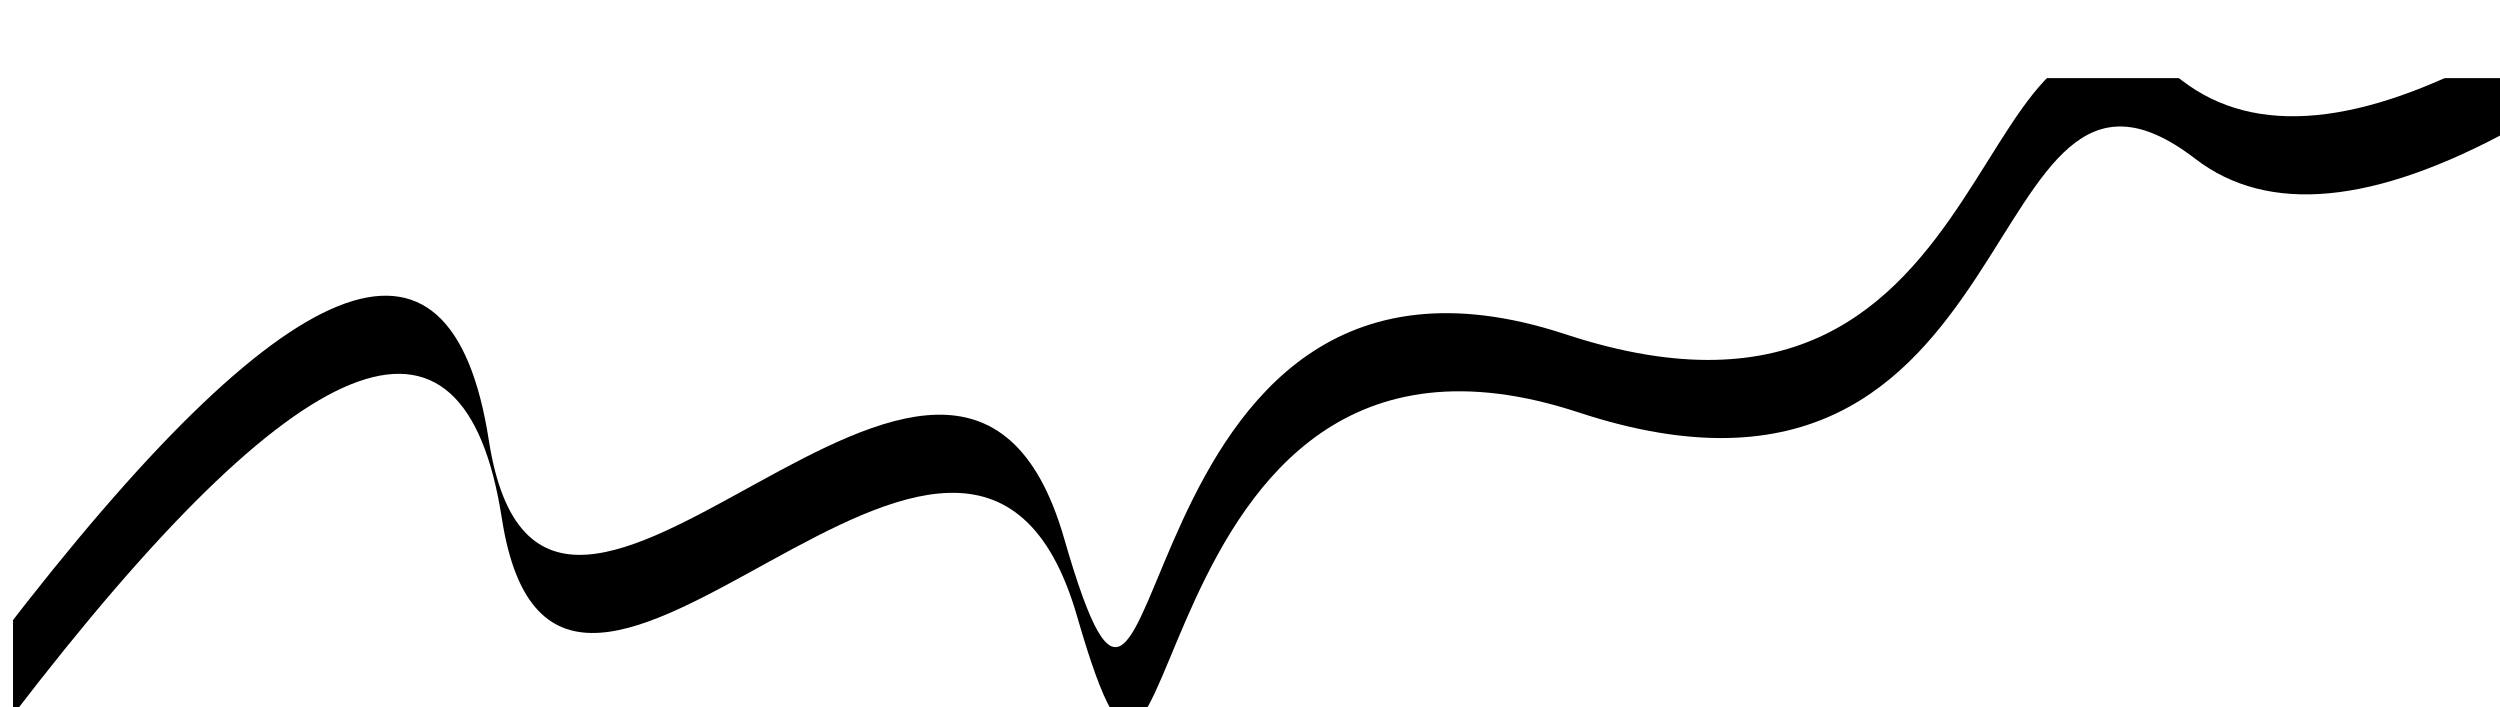 <?xml version="1.0" encoding="UTF-8"?>
<svg xmlns="http://www.w3.org/2000/svg" xmlns:xlink="http://www.w3.org/1999/xlink" width="1920px" height="543px" viewBox="0 0 1920 543" version="1.1">
  <defs>
    <path d="M1920,0 L1920,38.785 C1813.247,97.251 1731.881,104.96 1675.904,61.912 C1504.433,-69.954 1556.225,373.29 1202.187,256.678 C848.15,140.065 900.605,702.459 817.2,413.329 C733.795,124.199 418.494,614.923 375.391,337.99 C346.199,150.428 221.068,200.8 0,489.106 L0,0 L1920,0 Z" id="path-7dqab30d-g-1"></path>
    <filter x="-5.3%" y="-11.6%" width="111.7%" height="146.3%" id="filter-7dqab30d-g-2">
      <feOffset dx="10" dy="60" in="SourceAlpha" result="shadowOffsetOuter1"></feOffset>
      <feGaussianBlur stdDeviation="27.5" in="shadowOffsetOuter1" result="shadowBlurOuter1"></feGaussianBlur>
      <feColorMatrix values="0 0 0 0 0   0 0 0 0 0   0 0 0 0 0  0 0 0 0.058 0" type="matrix" in="shadowBlurOuter1"></feColorMatrix>
    </filter>
  </defs>
  <g id="Page-1" stroke="none" stroke-width="1" fill="none" fill-rule="evenodd">
    <g id="FT" transform="translate(0, 0)">
      <path d="M1920,0 L1920,38.773 C1798.881,109.311 1714.881,126.56 1668,90.518 C1496.529,-41.307 1536.038,401.906 1182,285.33 C827.962,168.754 937.127,743.253 832.381,466.992 C727.635,190.731 415.878,643.597 372.775,366.751 C343.582,179.248 219.324,227.535 0,511.613 L0,0 L1920,0 Z" id="pathBT" fill-opacity="0.2" fill="#FFFFFF"></path>
      <g id="pathTop">
        <use fill="black" fill-opacity="1" filter="url(#filter-7dqab30d-g-2)" xlink:href="#path-7dqab30d-g-1"></use>
        <use fill="#FFFFFF" fill-rule="evenodd" xlink:href="#path-7dqab30d-g-1"></use>
      </g>
    </g>
  </g>
</svg>
